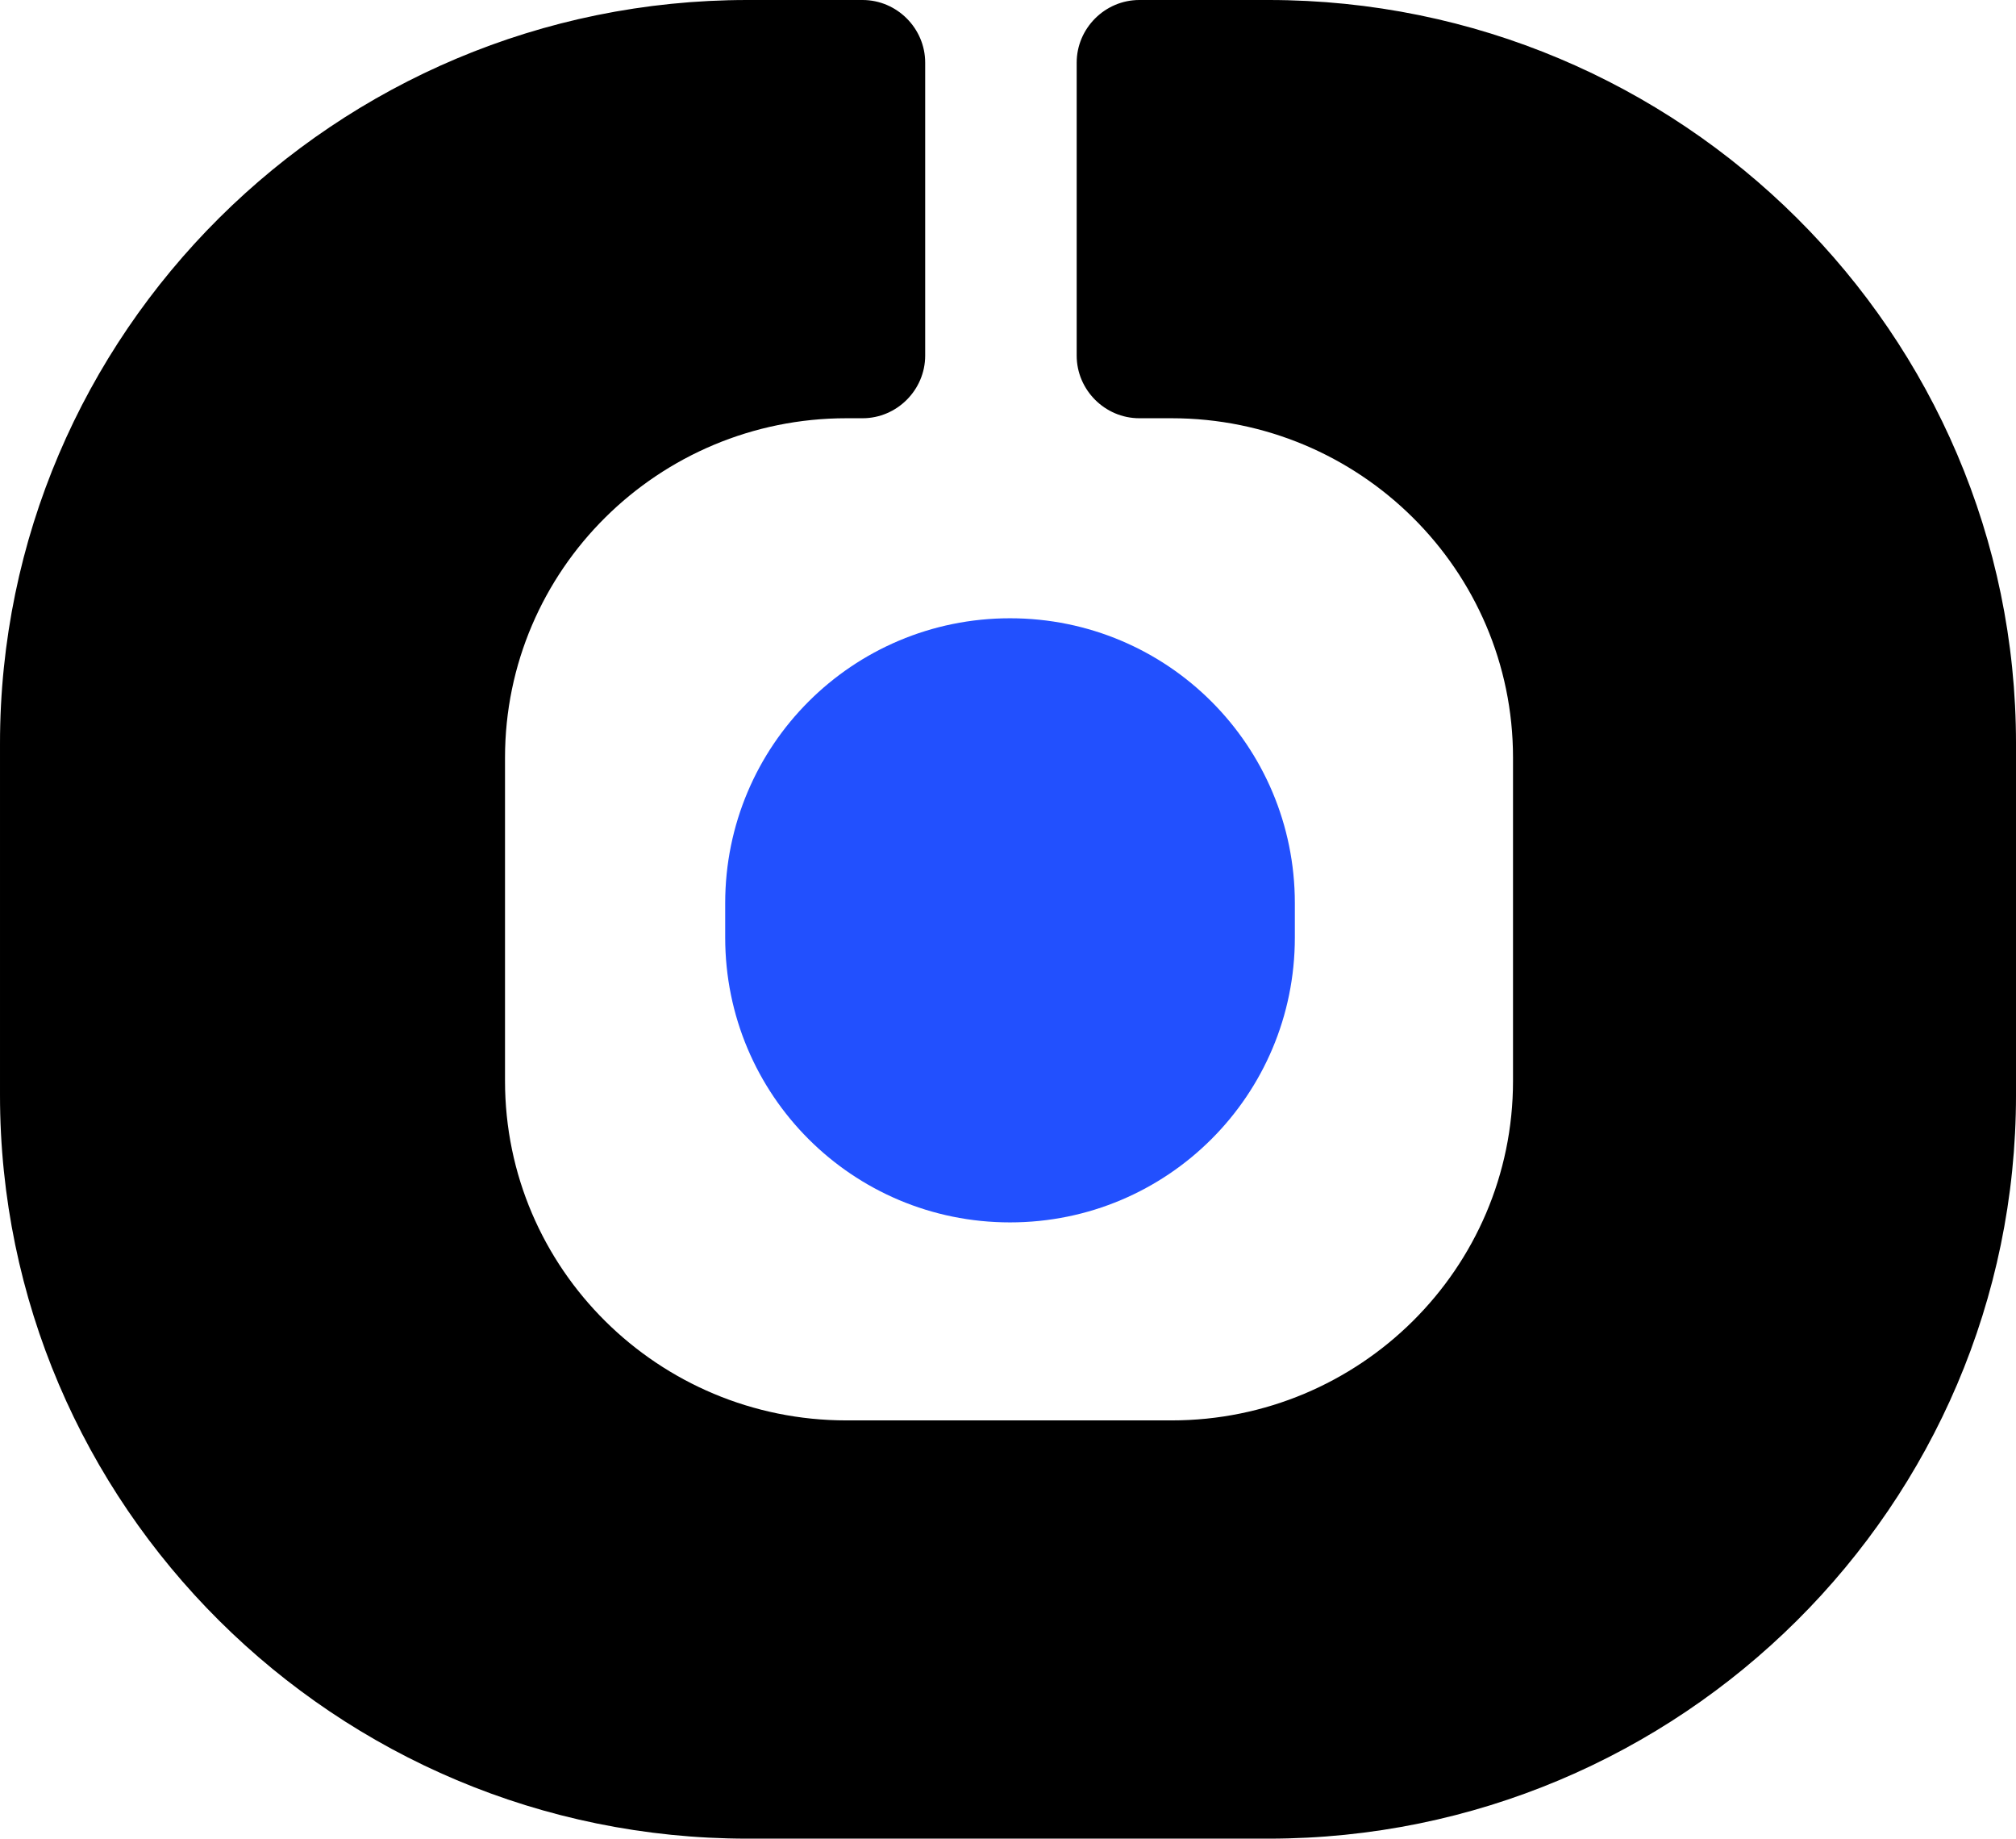 <svg xmlns="http://www.w3.org/2000/svg" id="Layer_2" data-name="Layer 2" viewBox="578.9 20.2 99.8 91"><defs><style>      .cls-1 {        fill: #2250fe;      }      .cls-1, .cls-2 {        stroke-width: 0px;      }      .cls-2 {        fill: #000;      }    </style></defs><g id="Layer_1-2" data-name="Layer 1-2"><path class="cls-2" d="M641.8,20.2h-6.5c-1.7,0-3.1,1.4-3.1,3.1v14.5c0,1.7,1.4,3.1,3.1,3.1h1.6c9.3,0,16.9,7.5,16.9,16.8v16c0,9.3-7.6,16.8-16.9,16.8h-16.1c-9.3,0-16.9-7.5-16.9-16.8v-16c0-9.3,7.6-16.8,16.9-16.8h.8c1.7,0,3.1-1.4,3.1-3.1v-14.5c0-1.7-1.4-3.1-3.1-3.1h-5.7c-20.4,0-37,16.5-37,36.8v17.4c0,20.3,16.6,36.8,37,36.8h25.8c20.4,0,37-16.5,37-36.8v-17.4c0-20.3-16.6-36.8-37-36.8"></path><path class="cls-1" d="M628.9,80.7h0c-7.8,0-14.1-6.3-14.1-14.1v-1.7c0-7.8,6.3-14.1,14.1-14.1s14.1,6.3,14.1,14.1v1.7c0,7.8-6.3,14.1-14.1,14.1"></path></g></svg>